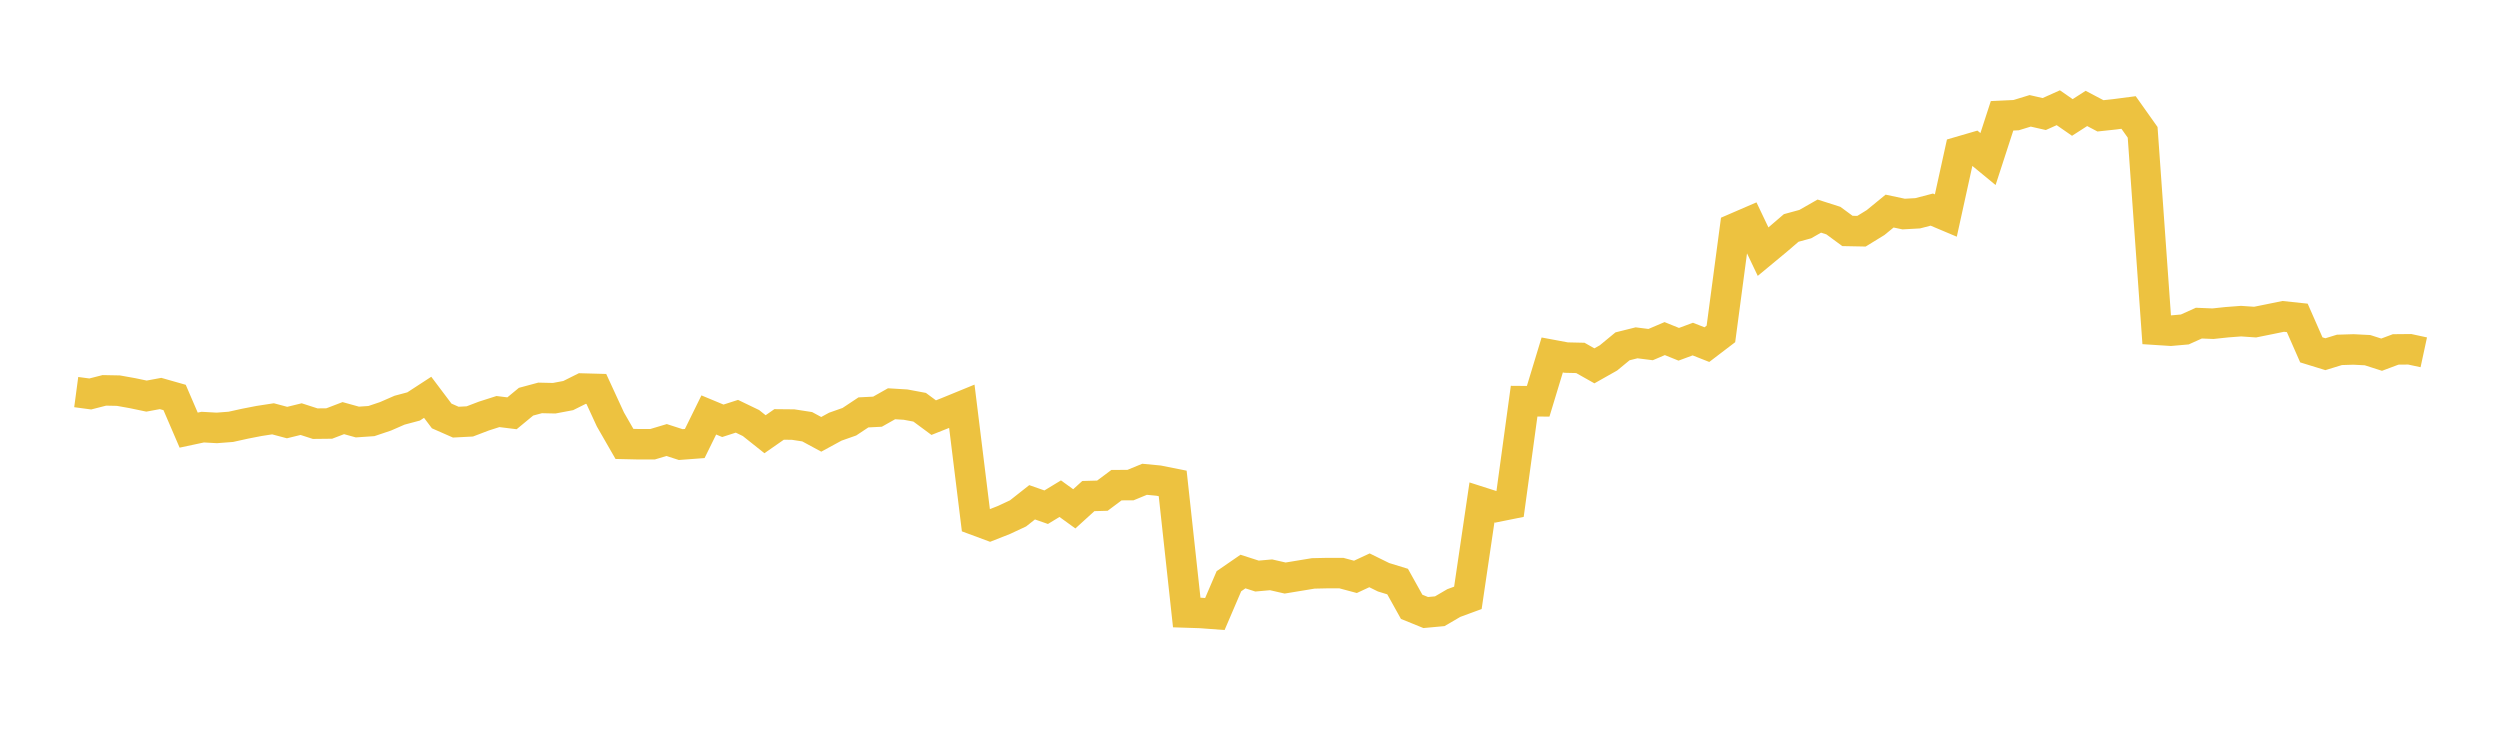 <svg width="164" height="48" xmlns="http://www.w3.org/2000/svg" xmlns:xlink="http://www.w3.org/1999/xlink"><path fill="none" stroke="rgb(237,194,64)" stroke-width="2" d="M5,25.721L5.922,25.844L6.844,25.608L7.766,25.626L8.689,25.791L9.611,25.984L10.533,25.813L11.455,26.075L12.377,28.217L13.299,28.02L14.222,28.071L15.144,28L16.066,27.796L16.988,27.616L17.91,27.474L18.832,27.72L19.754,27.494L20.677,27.792L21.599,27.782L22.521,27.429L23.443,27.685L24.365,27.622L25.287,27.312L26.21,26.909L27.132,26.663L28.054,26.063L28.976,27.287L29.898,27.693L30.82,27.645L31.743,27.293L32.665,26.998L33.587,27.112L34.509,26.351L35.431,26.103L36.353,26.124L37.275,25.95L38.198,25.489L39.12,25.514L40.042,27.515L40.964,29.121L41.886,29.142L42.808,29.142L43.731,28.866L44.653,29.164L45.575,29.095L46.497,27.221L47.419,27.604L48.341,27.307L49.263,27.751L50.186,28.485L51.108,27.843L52.03,27.852L52.952,27.994L53.874,28.492L54.796,27.99L55.719,27.665L56.641,27.053L57.563,27.007L58.485,26.487L59.407,26.543L60.329,26.715L61.251,27.397L62.174,27.03L63.096,26.652L64.018,34.13L64.94,34.472L65.862,34.109L66.784,33.678L67.707,32.95L68.629,33.273L69.551,32.713L70.473,33.38L71.395,32.542L72.317,32.516L73.24,31.827L74.162,31.821L75.084,31.441L76.006,31.529L76.928,31.713L77.85,40.181L78.772,40.211L79.695,40.28L80.617,38.128L81.539,37.493L82.461,37.79L83.383,37.708L84.305,37.919L85.228,37.767L86.15,37.615L87.072,37.595L87.994,37.595L88.916,37.842L89.838,37.413L90.76,37.867L91.683,38.151L92.605,39.807L93.527,40.182L94.449,40.097L95.371,39.558L96.293,39.219L97.216,32.959L98.138,33.254L99.06,33.068L99.982,26.317L100.904,26.324L101.826,23.286L102.749,23.458L103.671,23.479L104.593,23.999L105.515,23.479L106.437,22.719L107.359,22.489L108.281,22.605L109.204,22.212L110.126,22.585L111.048,22.243L111.97,22.607L112.892,21.904L113.814,14.974L114.737,14.575L115.659,16.509L116.581,15.745L117.503,14.954L118.425,14.702L119.347,14.176L120.269,14.471L121.192,15.15L122.114,15.168L123.036,14.602L123.958,13.847L124.88,14.042L125.802,13.991L126.725,13.75L127.647,14.139L128.569,9.944L129.491,9.675L130.413,10.434L131.335,7.597L132.257,7.554L133.18,7.271L134.102,7.481L135.024,7.067L135.946,7.706L136.868,7.113L137.79,7.599L138.713,7.5L139.635,7.38L140.557,8.681L141.479,21.635L142.401,21.694L143.323,21.613L144.246,21.197L145.168,21.235L146.09,21.137L147.012,21.067L147.934,21.13L148.856,20.944L149.778,20.755L150.701,20.853L151.623,22.951L152.545,23.235L153.467,22.952L154.389,22.924L155.311,22.971L156.234,23.267L157.156,22.922L158.078,22.913L159,23.112"></path></svg>